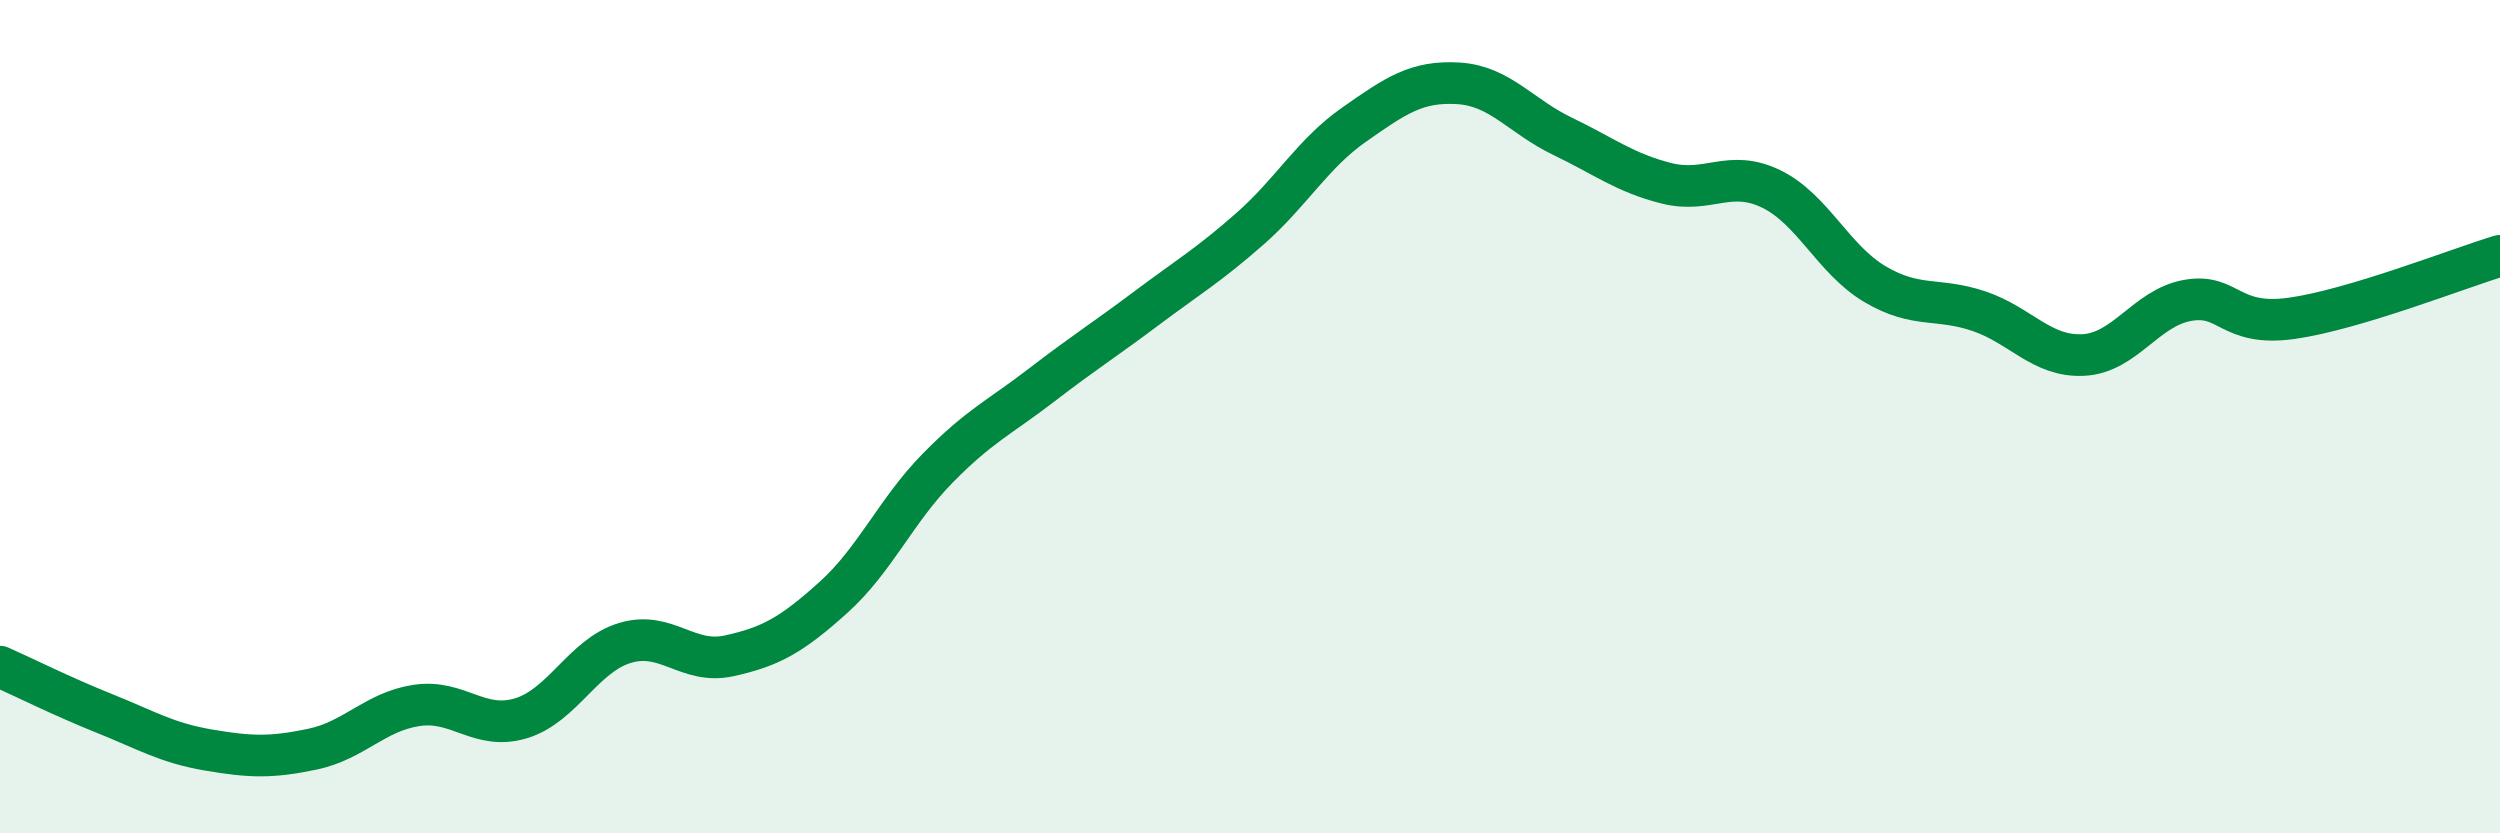 
    <svg width="60" height="20" viewBox="0 0 60 20" xmlns="http://www.w3.org/2000/svg">
      <path
        d="M 0,16 C 0.5,16.22 1.5,16.72 2.5,17.12 C 3.5,17.52 4,17.83 5,18 C 6,18.17 6.5,18.19 7.5,17.98 C 8.5,17.77 9,17.08 10,16.93 C 11,16.78 11.5,17.54 12.5,17.24 C 13.5,16.94 14,15.73 15,15.43 C 16,15.13 16.5,15.96 17.5,15.74 C 18.5,15.52 19,15.24 20,14.34 C 21,13.44 21.5,12.26 22.5,11.24 C 23.5,10.22 24,10.01 25,9.24 C 26,8.47 26.5,8.16 27.5,7.41 C 28.5,6.66 29,6.37 30,5.49 C 31,4.61 31.5,3.69 32.5,2.99 C 33.5,2.29 34,1.94 35,2 C 36,2.06 36.5,2.79 37.5,3.27 C 38.5,3.75 39,4.15 40,4.4 C 41,4.65 41.5,4.05 42.5,4.53 C 43.5,5.01 44,6.23 45,6.82 C 46,7.41 46.5,7.13 47.5,7.47 C 48.5,7.81 49,8.57 50,8.52 C 51,8.47 51.5,7.39 52.5,7.21 C 53.5,7.03 53.5,7.85 55,7.64 C 56.5,7.43 59,6.44 60,6.14L60 20L0 20Z"
        fill="#008740"
        opacity="0.1"
        stroke-linecap="round"
        stroke-linejoin="round"
      />
      <path
        d="M 0,16 C 0.5,16.22 1.5,16.72 2.5,17.12 C 3.5,17.52 4,17.83 5,18 C 6,18.17 6.5,18.19 7.5,17.98 C 8.5,17.77 9,17.08 10,16.93 C 11,16.78 11.5,17.54 12.5,17.24 C 13.5,16.94 14,15.73 15,15.43 C 16,15.13 16.5,15.96 17.5,15.74 C 18.5,15.52 19,15.24 20,14.34 C 21,13.44 21.5,12.26 22.5,11.24 C 23.5,10.22 24,10.01 25,9.24 C 26,8.47 26.5,8.16 27.5,7.41 C 28.5,6.66 29,6.37 30,5.49 C 31,4.61 31.5,3.69 32.5,2.99 C 33.5,2.29 34,1.94 35,2 C 36,2.06 36.5,2.79 37.5,3.27 C 38.5,3.75 39,4.15 40,4.4 C 41,4.65 41.5,4.05 42.5,4.53 C 43.5,5.01 44,6.23 45,6.82 C 46,7.41 46.5,7.13 47.5,7.47 C 48.5,7.81 49,8.57 50,8.52 C 51,8.47 51.5,7.39 52.5,7.21 C 53.5,7.03 53.5,7.85 55,7.64 C 56.5,7.43 59,6.44 60,6.14"
        stroke="#008740"
        stroke-width="1"
        fill="none"
        stroke-linecap="round"
        stroke-linejoin="round"
      />
    </svg>
  